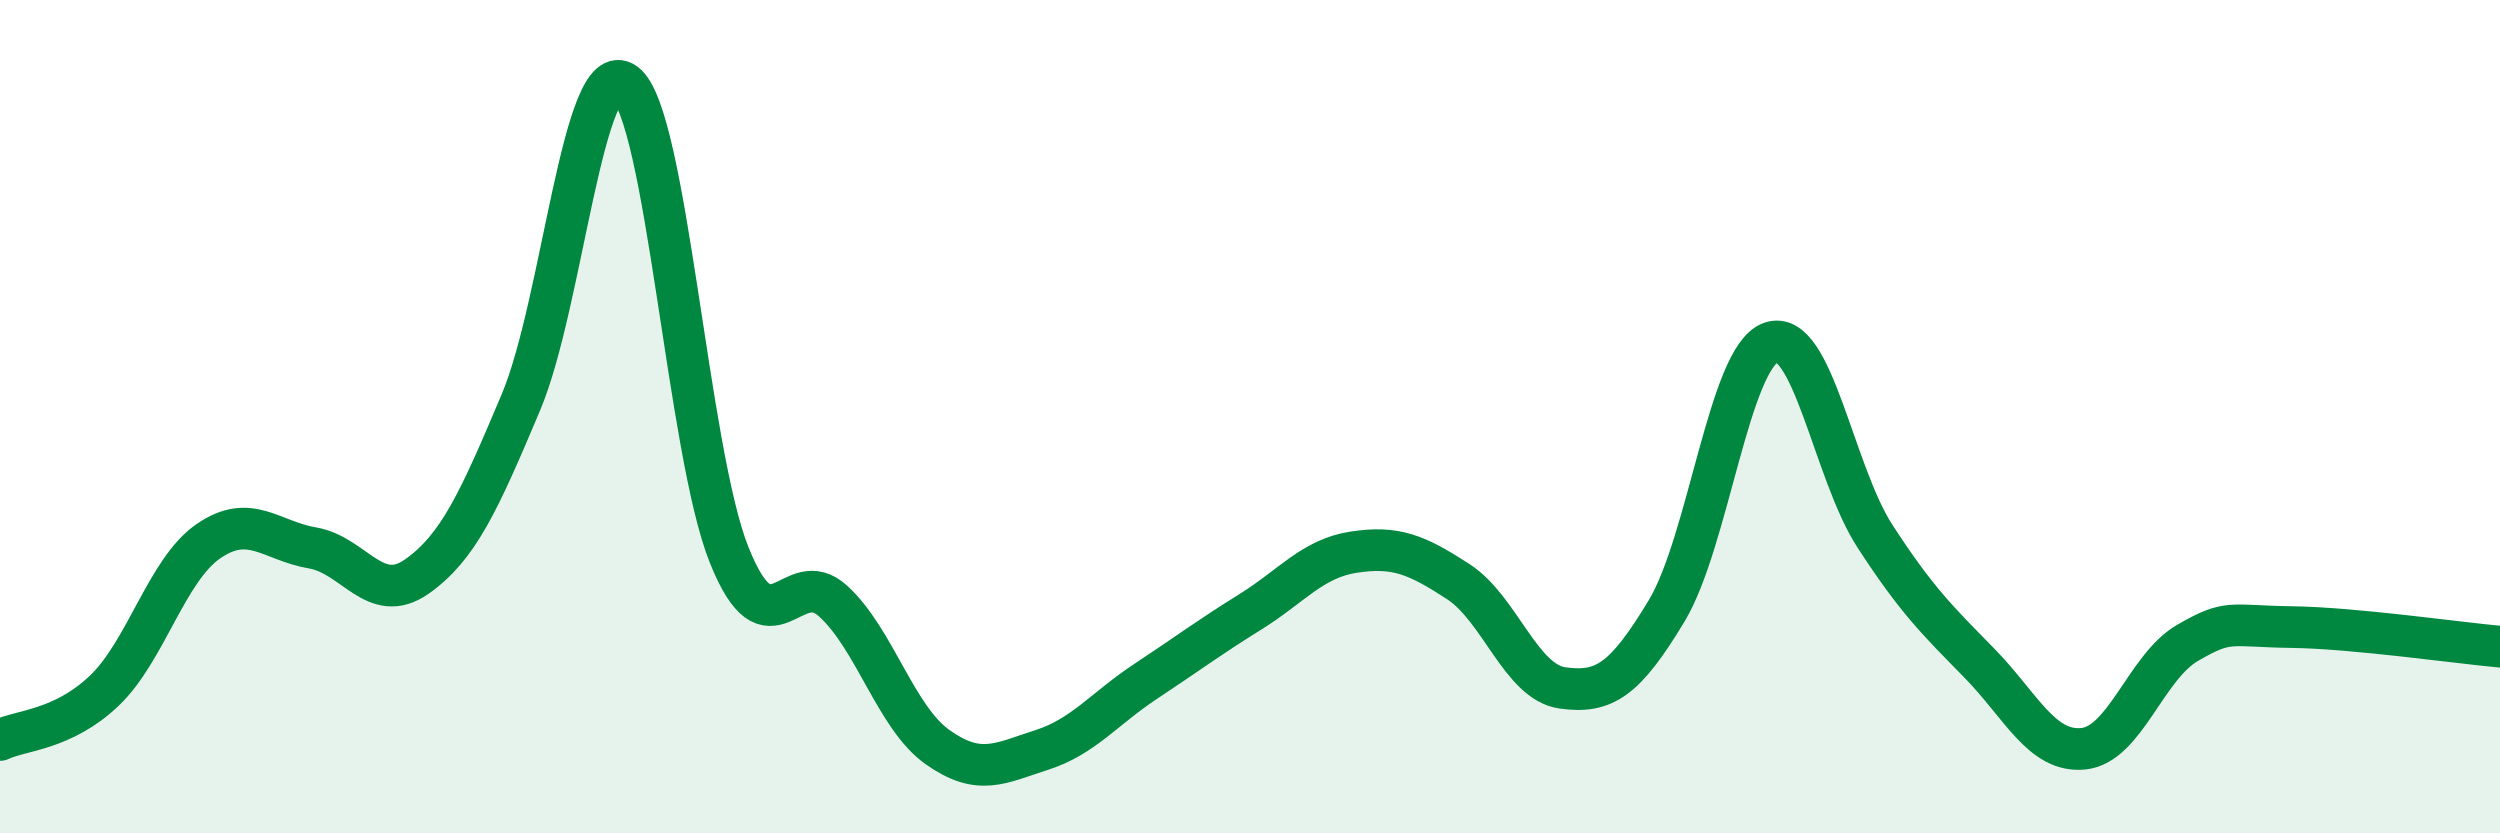 
    <svg width="60" height="20" viewBox="0 0 60 20" xmlns="http://www.w3.org/2000/svg">
      <path
        d="M 0,17.76 C 0.5,17.52 1.5,17.53 2.5,16.58 C 3.5,15.63 4,13.68 5,12.99 C 6,12.3 6.5,12.98 7.5,13.15 C 8.5,13.32 9,14.54 10,13.84 C 11,13.14 11.5,12.03 12.5,9.66 C 13.5,7.29 14,1.27 15,2 C 16,2.73 16.5,10.83 17.5,13.32 C 18.5,15.81 19,13.51 20,14.43 C 21,15.35 21.5,17.22 22.5,17.93 C 23.5,18.64 24,18.32 25,18 C 26,17.68 26.5,17.01 27.5,16.35 C 28.5,15.69 29,15.31 30,14.69 C 31,14.07 31.5,13.4 32.5,13.25 C 33.5,13.1 34,13.31 35,13.96 C 36,14.61 36.5,16.37 37.5,16.51 C 38.5,16.65 39,16.32 40,14.66 C 41,13 41.5,8.58 42.5,8.22 C 43.5,7.86 44,11.33 45,12.87 C 46,14.41 46.5,14.89 47.5,15.91 C 48.5,16.93 49,18.07 50,17.97 C 51,17.87 51.5,16.01 52.5,15.43 C 53.5,14.85 53.5,15.03 55,15.05 C 56.5,15.07 59,15.43 60,15.52L60 20L0 20Z"
        fill="#008740"
        opacity="0.1"
        stroke-linecap="round"
        stroke-linejoin="round"
      />
      <path
        d="M 0,17.76 C 0.5,17.52 1.5,17.53 2.5,16.58 C 3.5,15.63 4,13.68 5,12.99 C 6,12.3 6.5,12.98 7.5,13.15 C 8.5,13.32 9,14.54 10,13.84 C 11,13.14 11.5,12.03 12.5,9.66 C 13.5,7.29 14,1.27 15,2 C 16,2.73 16.5,10.83 17.5,13.32 C 18.5,15.81 19,13.51 20,14.43 C 21,15.35 21.5,17.22 22.5,17.93 C 23.5,18.64 24,18.32 25,18 C 26,17.68 26.5,17.01 27.5,16.35 C 28.5,15.69 29,15.31 30,14.69 C 31,14.07 31.5,13.4 32.5,13.25 C 33.5,13.1 34,13.31 35,13.96 C 36,14.61 36.5,16.37 37.5,16.51 C 38.5,16.65 39,16.32 40,14.66 C 41,13 41.5,8.58 42.5,8.22 C 43.5,7.86 44,11.33 45,12.87 C 46,14.41 46.5,14.89 47.5,15.91 C 48.5,16.93 49,18.07 50,17.97 C 51,17.87 51.5,16.01 52.5,15.43 C 53.5,14.85 53.5,15.03 55,15.05 C 56.5,15.07 59,15.43 60,15.52"
        stroke="#008740"
        stroke-width="1"
        fill="none"
        stroke-linecap="round"
        stroke-linejoin="round"
      />
    </svg>
  